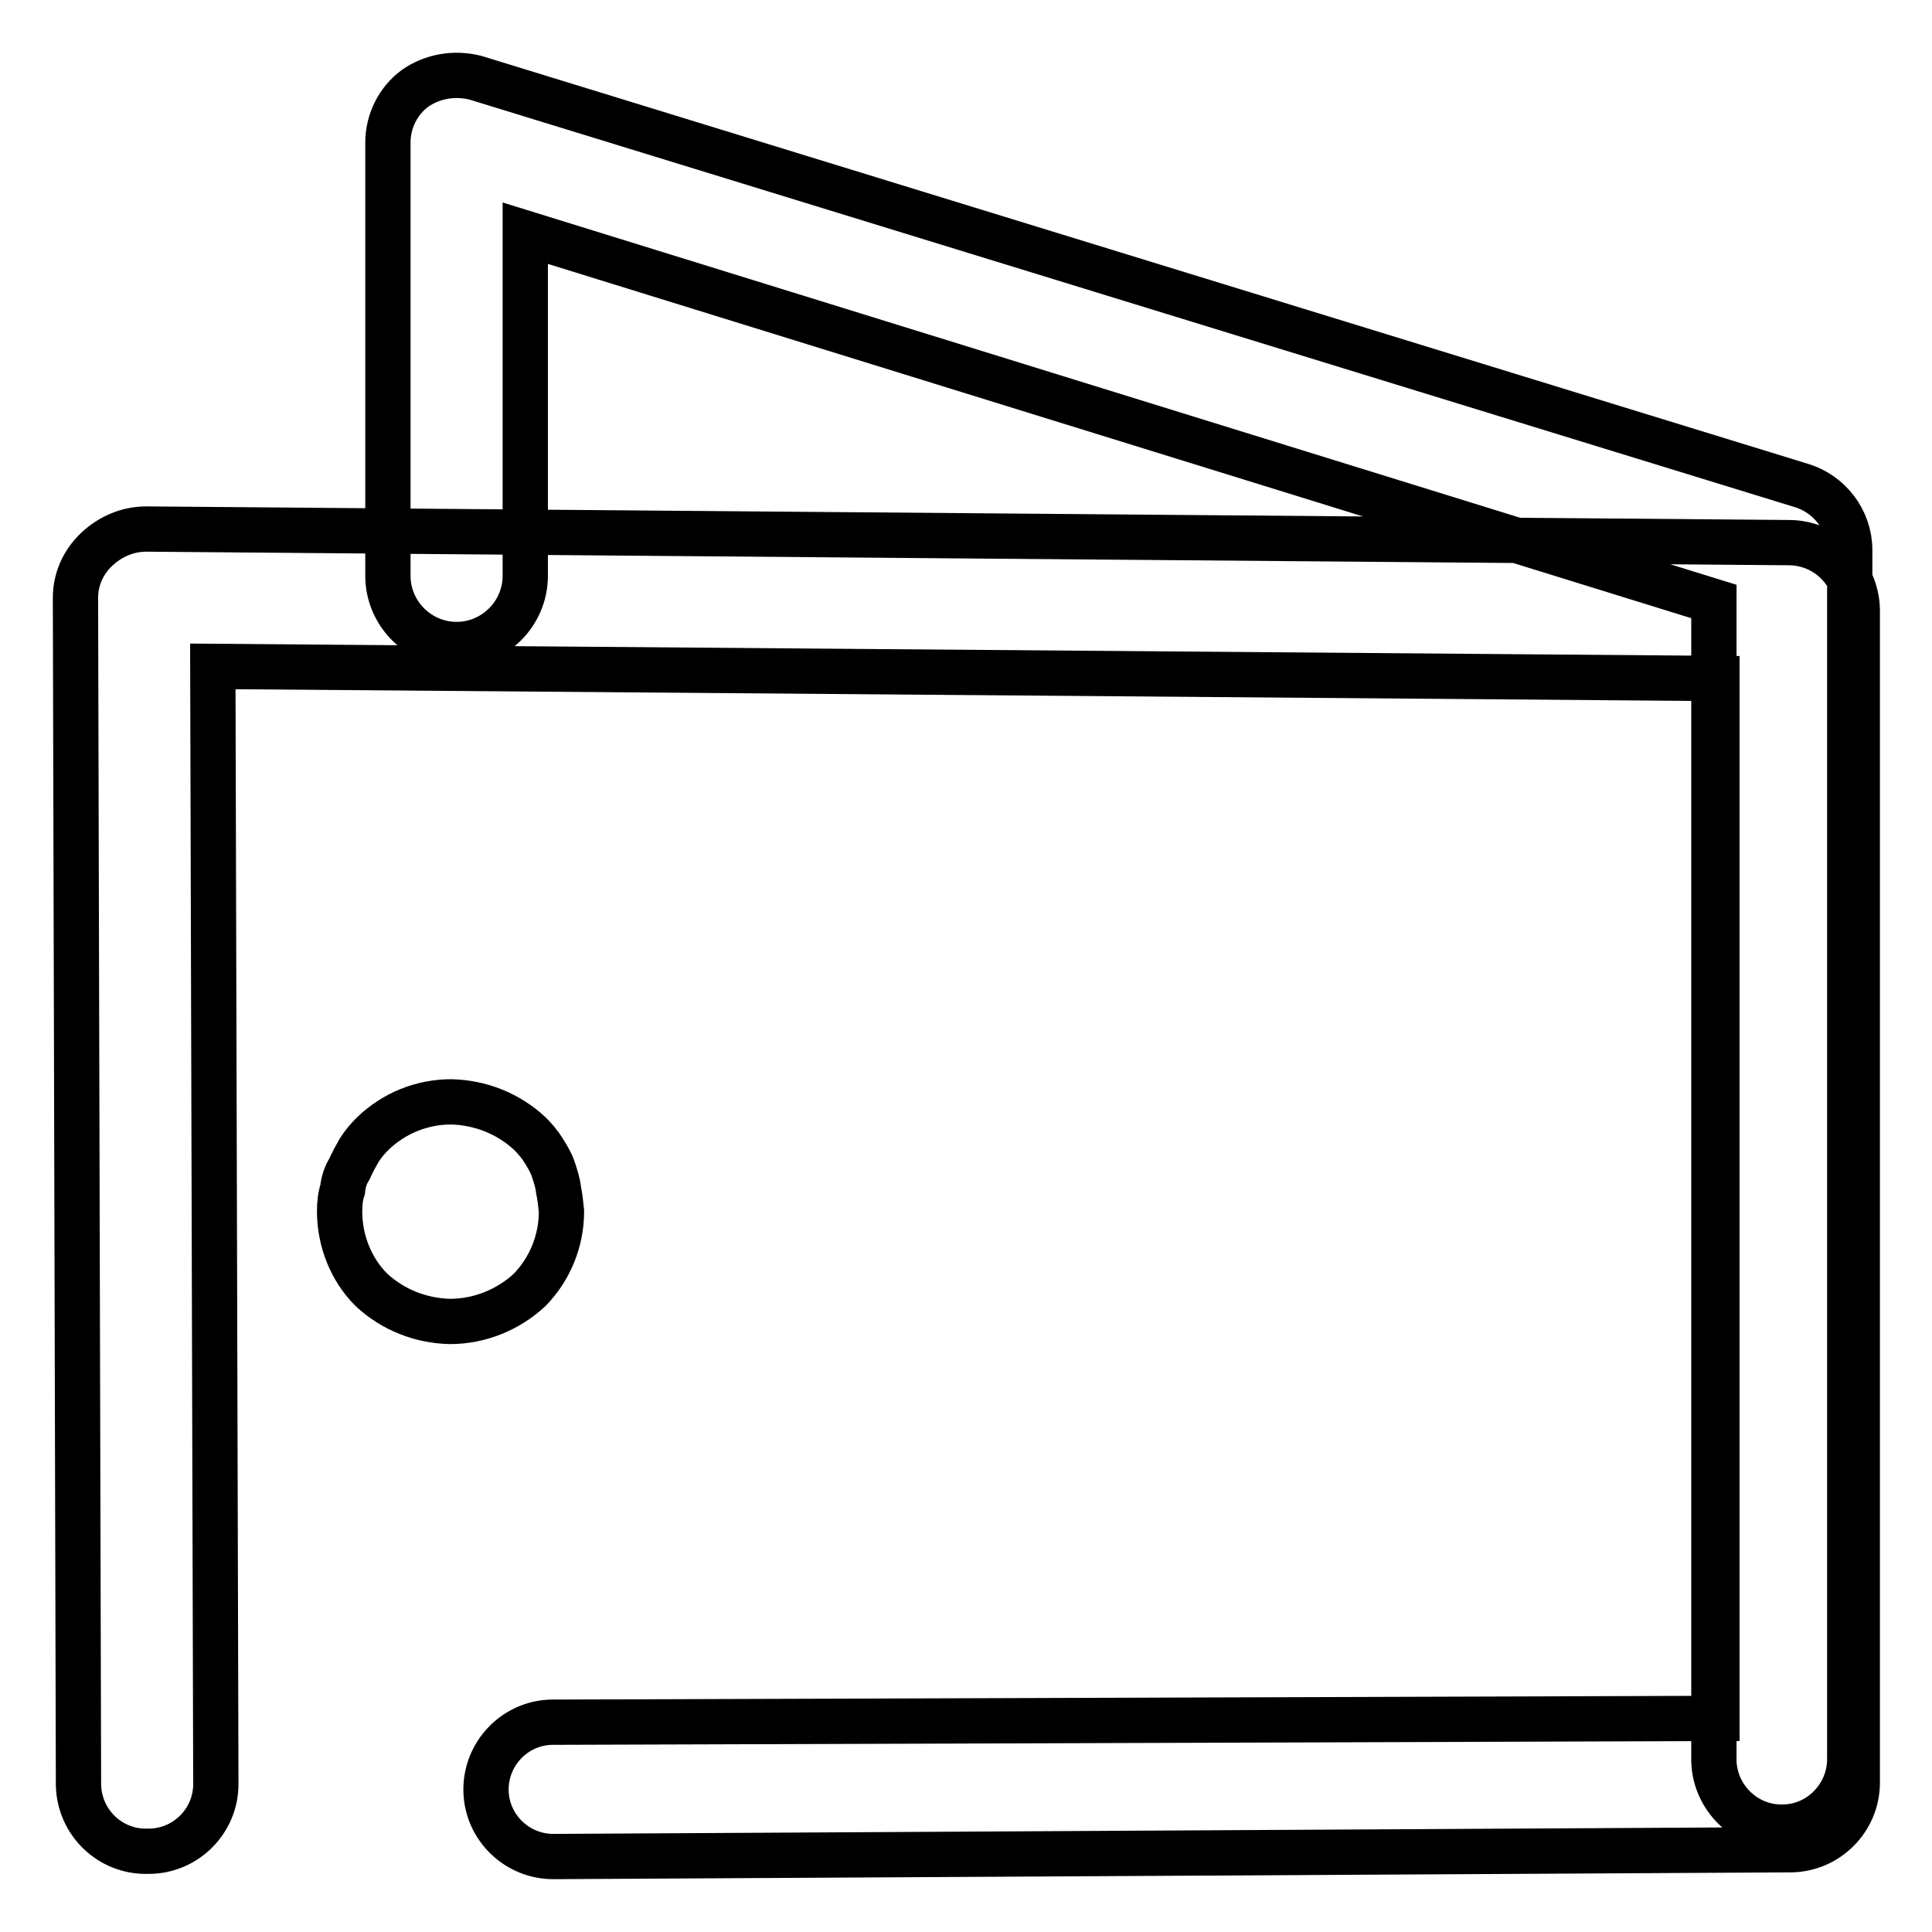 <?xml version="1.0" encoding="utf-8"?>
<!-- Svg Vector Icons : http://www.onlinewebfonts.com/icon -->
<!DOCTYPE svg PUBLIC "-//W3C//DTD SVG 1.1//EN" "http://www.w3.org/Graphics/SVG/1.1/DTD/svg11.dtd">
<svg version="1.1" xmlns="http://www.w3.org/2000/svg" xmlns:xlink="http://www.w3.org/1999/xlink" x="0px" y="0px" viewBox="0 0 256 256" enable-background="new 0 0 256 256" xml:space="preserve">
<g> <path stroke-width="6" fill-opacity="0" stroke="#000000"  d="M59.6,175.1c-3.8-0.1-7.5-1.5-10.4-4.2c-2.7-2.7-4.2-6.5-4.2-10.4c0-1,0.1-2,0.4-2.9c0.1-1,0.4-1.9,0.9-2.7 c0.4-0.9,0.9-1.8,1.3-2.5c0.5-0.8,1.1-1.5,1.8-2.2c2.8-2.7,6.5-4.2,10.4-4.2c3.8,0.1,7.5,1.5,10.4,4.2c0.7,0.7,1.3,1.4,1.8,2.2 c0.5,0.8,1,1.6,1.3,2.5c0.3,0.9,0.6,1.8,0.7,2.7c0.2,1,0.3,1.9,0.4,2.9c0,3.9-1.5,7.6-4.2,10.4C67.3,173.6,63.5,175.1,59.6,175.1z  M73.5,246c-4.9,0.1-9-3.8-9.1-8.7c-0.1-4.9,3.8-9,8.7-9.1c0.1,0,0.2,0,0.4,0l154-0.5V89.9L28.2,88.3l0.4,148.1 c0,4.9-4,8.9-8.9,8.9c-0.1,0-0.1,0-0.2,0c-4.9,0.1-9-3.8-9.1-8.8c0-0.1,0-0.1,0-0.2L10,79.2c0-2.4,1-4.7,2.8-6.4 c1.8-1.7,4.1-2.7,6.6-2.7l217.6,1.8c5,0,9,4,9.1,8.9v155.4c0,4.9-4,8.9-8.9,8.9c-0.1,0-0.1,0-0.2,0L73.5,246L73.5,246z  M236.2,242.1c-4.9,0.1-9-3.9-9.1-8.8c0-0.1,0-0.1,0-0.2V79.7L69.6,30.9v45.4c0,5-4.1,9.1-9.1,9.1c-5,0-9.1-4.1-9.1-9.1V18.9 c0-2.8,1.3-5.5,3.6-7.2c2.3-1.6,5.2-2.1,8-1.4l175.6,54c3.8,1.1,6.5,4.6,6.5,8.6v160.2c0,4.9-4,9-8.9,9 C236.3,242.1,236.2,242.1,236.2,242.1z"/></g>
</svg>